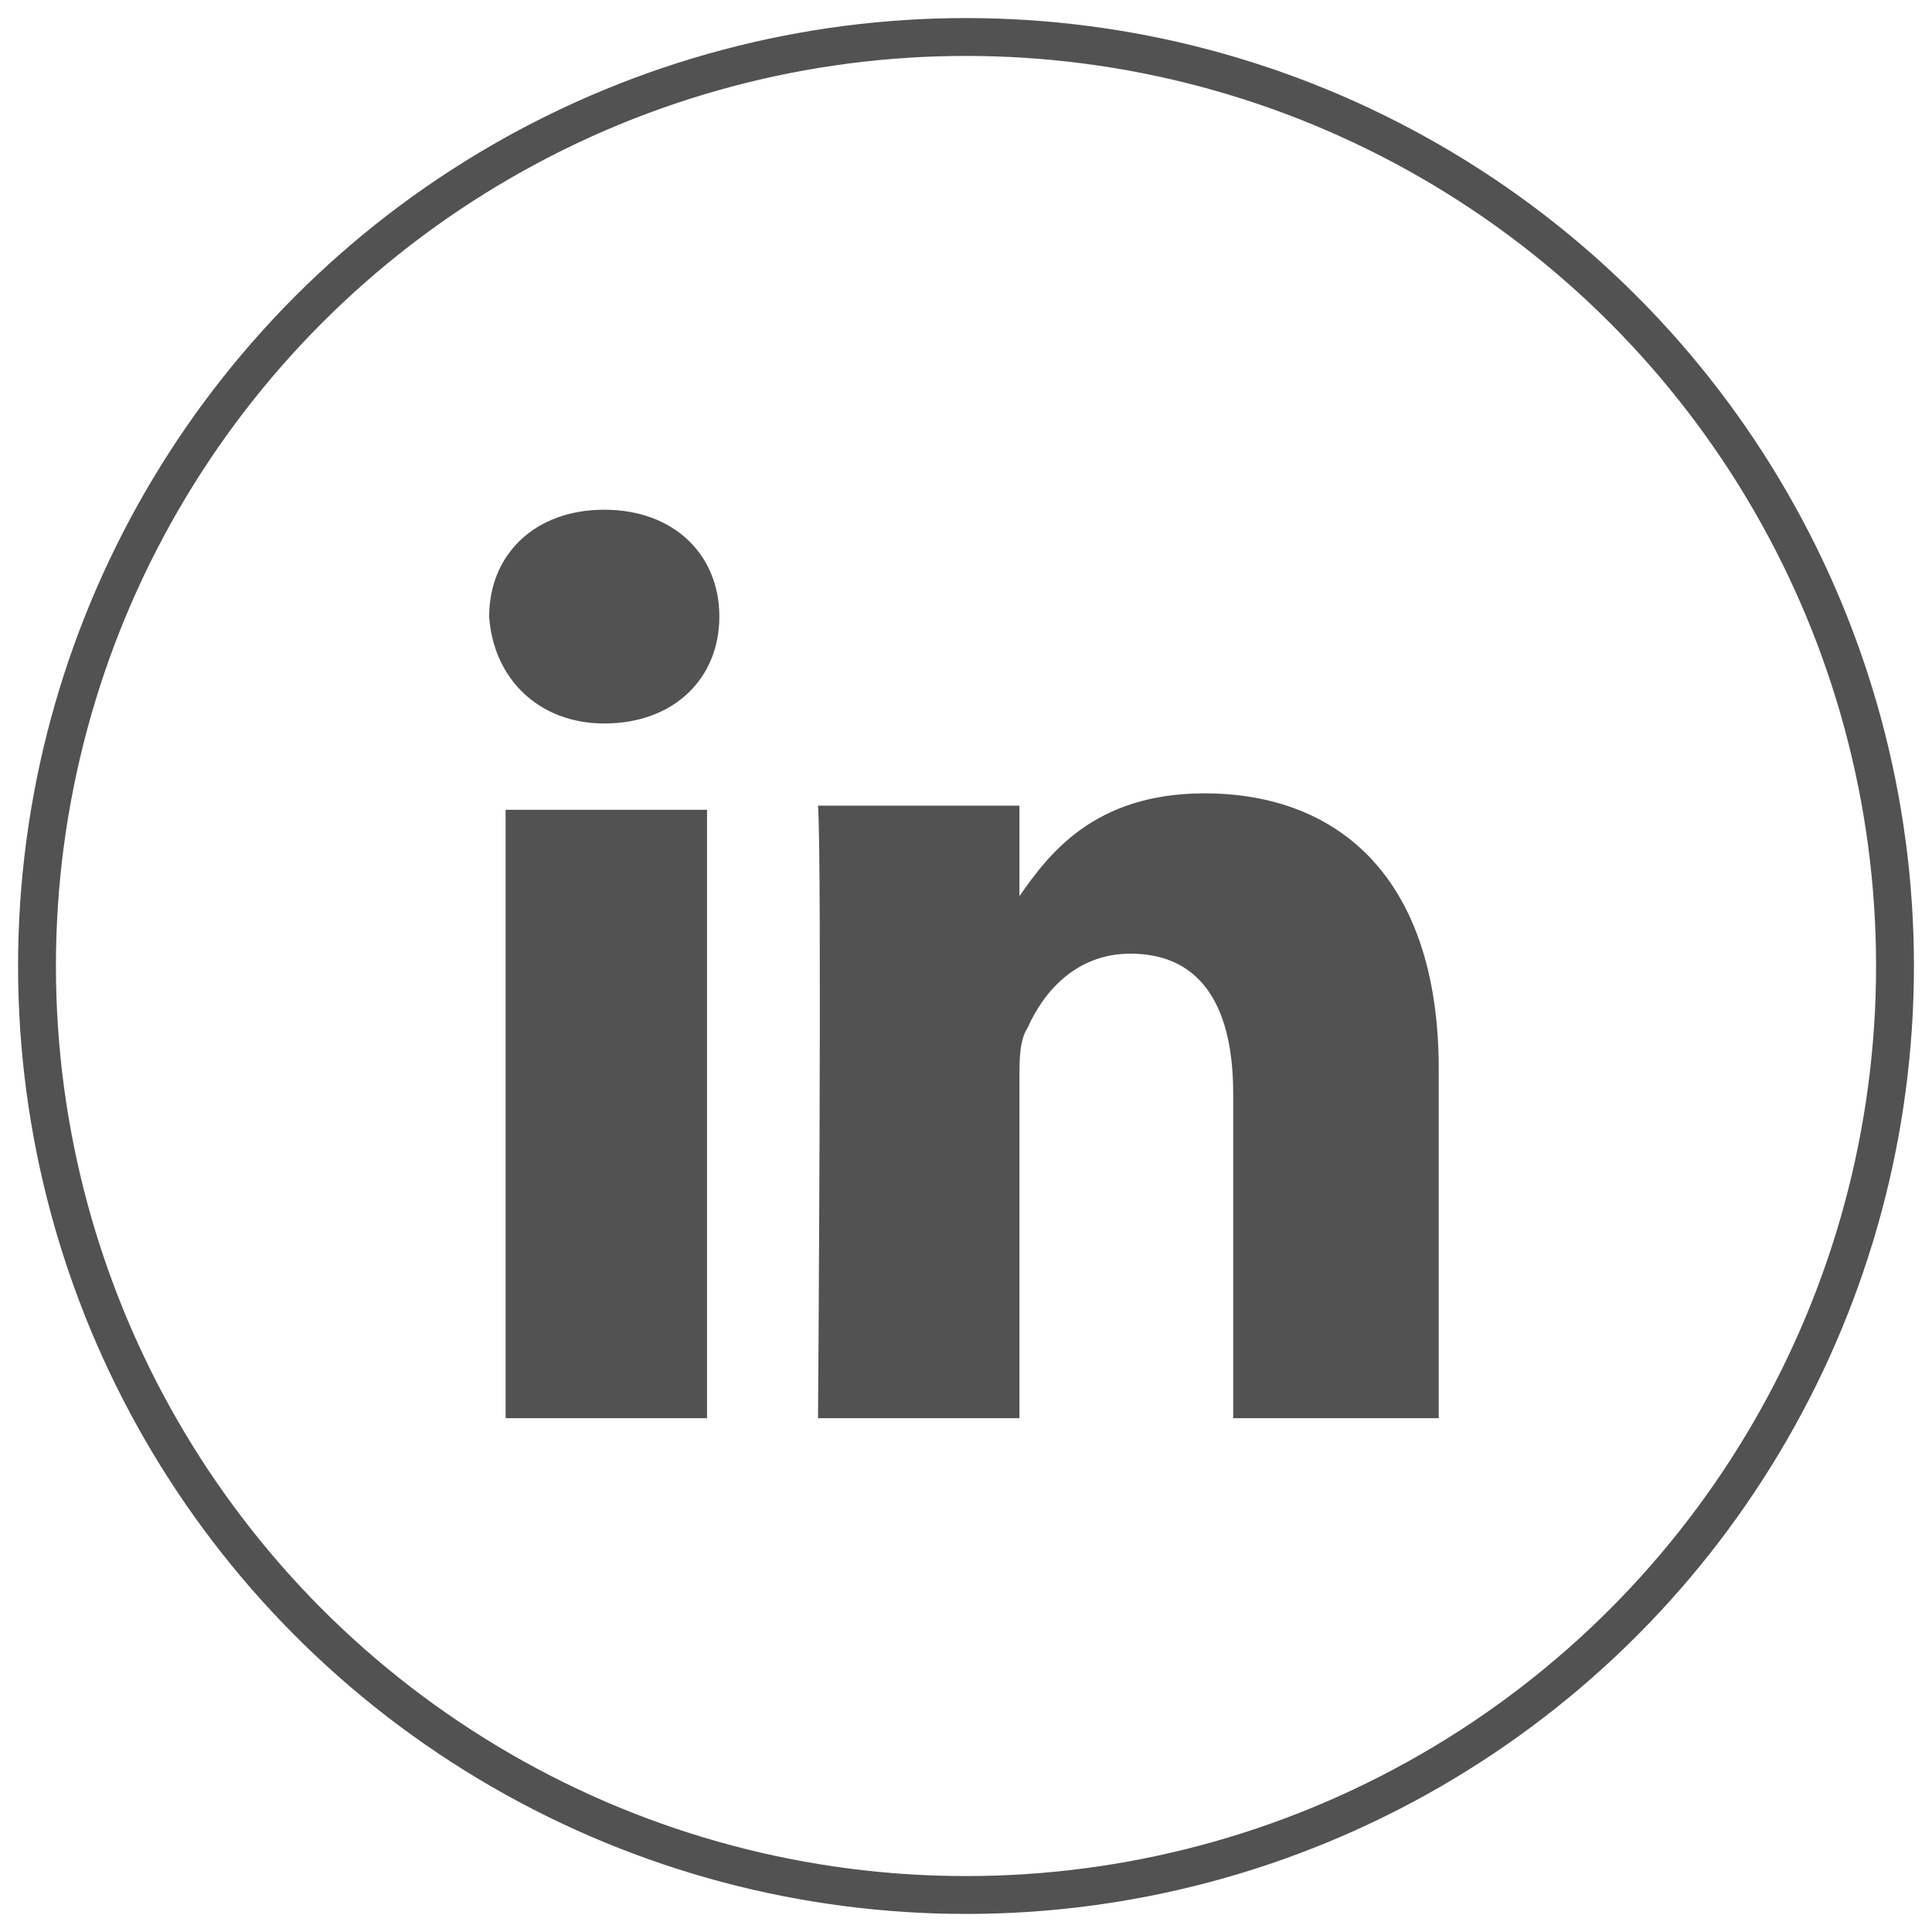<?xml version="1.0" encoding="utf-8"?>
<!-- Generator: Adobe Illustrator 24.2.1, SVG Export Plug-In . SVG Version: 6.00 Build 0)  -->
<svg version="1.1" id="Layer_1" xmlns="http://www.w3.org/2000/svg" xmlns:xlink="http://www.w3.org/1999/xlink" x="0px" y="0px"
	 viewBox="0 0 47 47" style="enable-background:new 0 0 47 47;" xml:space="preserve">
<style type="text/css">
	.st0{fill:none;stroke:#525252;stroke-width:0.921;stroke-miterlimit:10;}
	.st1{fill-rule:evenodd;clip-rule:evenodd;fill:#525252;}
</style>
<g>
	<circle class="st0" cx="23.5" cy="23.5" r="22.6"/>
	<g>
		<g>
			<g>
				<path class="st1" d="M17.2,34.5V19.7h-4.9v14.8H17.2L17.2,34.5z M14.7,17.6c1.7,0,2.8-1.1,2.8-2.6s-1.1-2.6-2.8-2.6
					s-2.8,1.1-2.8,2.6C12,16.5,13.1,17.6,14.7,17.6L14.7,17.6L14.7,17.6z"/>
				<path class="st1" d="M19.9,34.5h4.9v-8.3c0-0.4,0-0.9,0.2-1.2c0.4-0.9,1.2-1.8,2.5-1.8c1.8,0,2.5,1.4,2.5,3.4v7.9h5V26
					c0-4.6-2.4-6.7-5.7-6.7c-2.7,0-3.8,1.5-4.5,2.5l0,0v-2.2h-4.9C20,21,19.9,34.5,19.9,34.5L19.9,34.5z"/>
			</g>
		</g>
	</g>
</g>
</svg>
